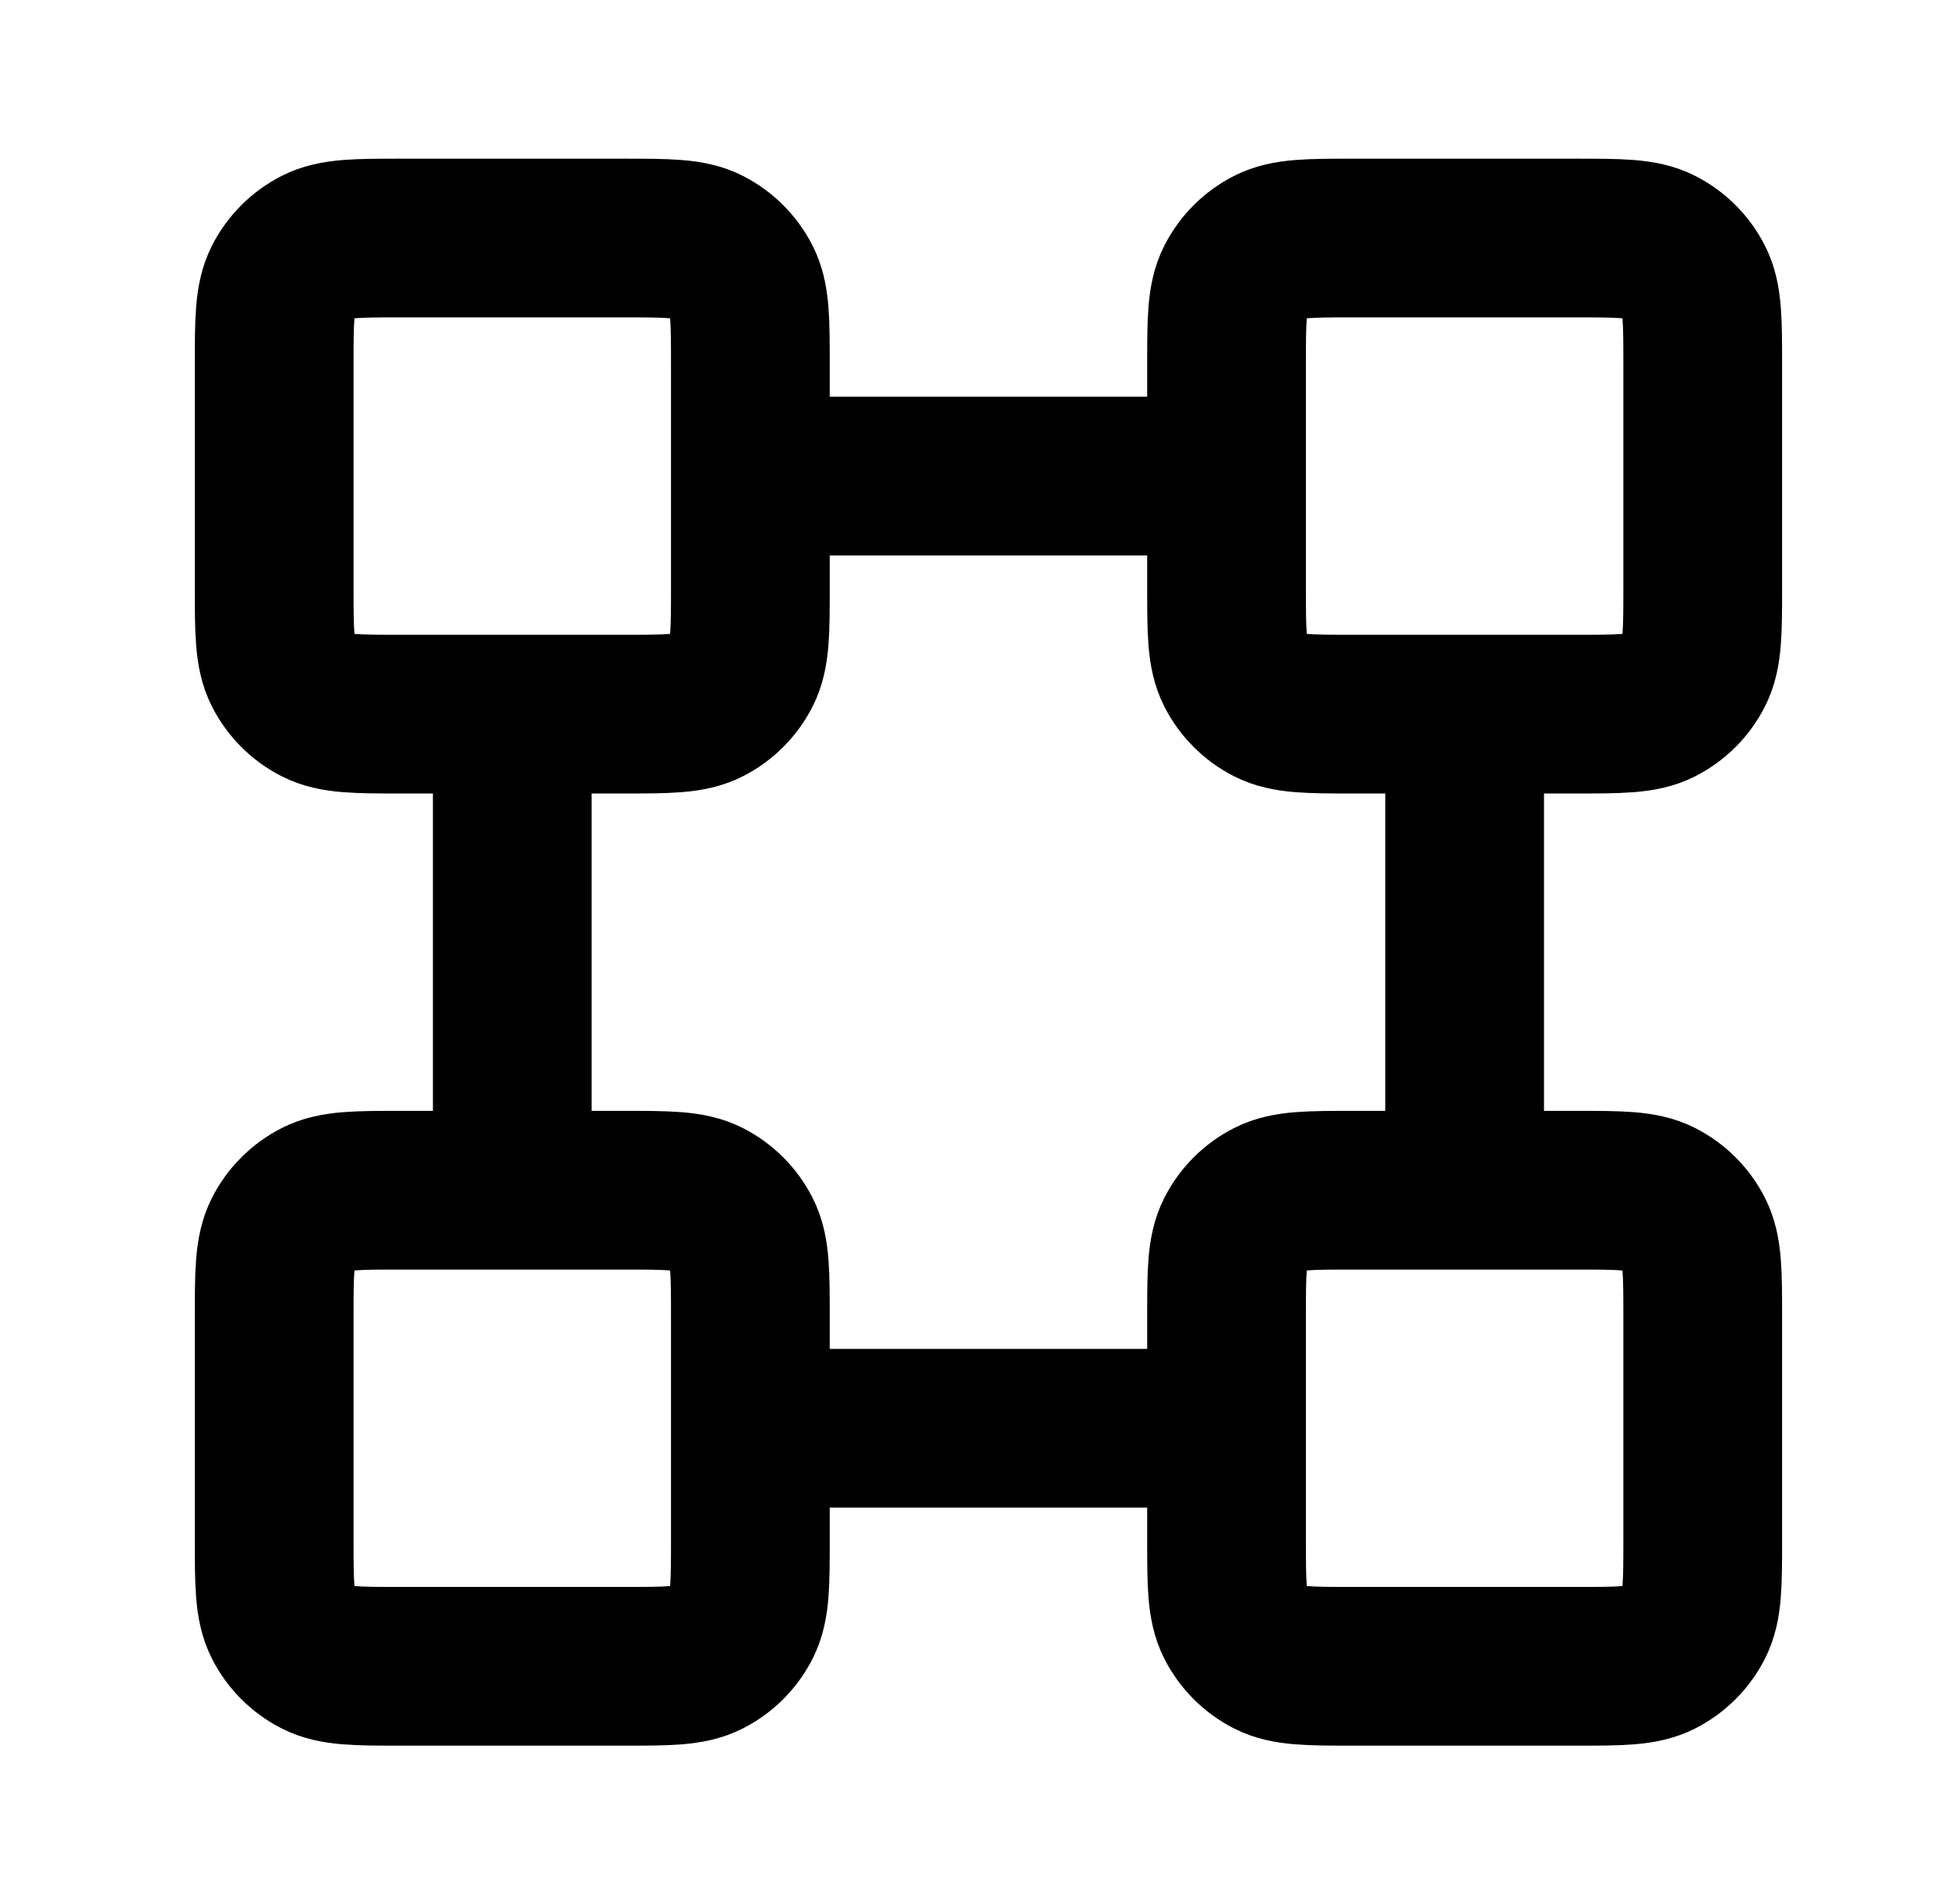 <svg width="45" height="44" viewBox="0 0 45 44" fill="none" xmlns="http://www.w3.org/2000/svg">
<path d="M11.834 16.5V27.5M28.334 11L17.334 11M33.834 16.5V27.5M28.334 33H17.334M9.267 16.5H14.401C15.427 16.5 15.941 16.5 16.333 16.3C16.678 16.124 16.958 15.844 17.134 15.499C17.334 15.107 17.334 14.593 17.334 13.567V8.433C17.334 7.407 17.334 6.893 17.134 6.501C16.958 6.156 16.678 5.876 16.333 5.7C15.941 5.5 15.427 5.5 14.401 5.5H9.267C8.241 5.5 7.727 5.5 7.335 5.7C6.99 5.876 6.71 6.156 6.534 6.501C6.334 6.893 6.334 7.407 6.334 8.433V13.567C6.334 14.593 6.334 15.107 6.534 15.499C6.71 15.844 6.99 16.124 7.335 16.3C7.727 16.5 8.241 16.5 9.267 16.5ZM9.267 38.5H14.401C15.427 38.5 15.941 38.5 16.333 38.3C16.678 38.124 16.958 37.844 17.134 37.499C17.334 37.107 17.334 36.593 17.334 35.567V30.433C17.334 29.407 17.334 28.893 17.134 28.501C16.958 28.156 16.678 27.876 16.333 27.7C15.941 27.5 15.427 27.5 14.401 27.5H9.267C8.241 27.5 7.727 27.5 7.335 27.7C6.99 27.876 6.71 28.156 6.534 28.501C6.334 28.893 6.334 29.407 6.334 30.433V35.567C6.334 36.593 6.334 37.107 6.534 37.499C6.71 37.844 6.99 38.124 7.335 38.3C7.727 38.5 8.241 38.5 9.267 38.5ZM31.267 16.5H36.401C37.427 16.5 37.941 16.5 38.333 16.3C38.678 16.124 38.958 15.844 39.134 15.499C39.334 15.107 39.334 14.593 39.334 13.567V8.433C39.334 7.407 39.334 6.893 39.134 6.501C38.958 6.156 38.678 5.876 38.333 5.7C37.941 5.5 37.427 5.5 36.401 5.5H31.267C30.241 5.5 29.727 5.5 29.335 5.7C28.99 5.876 28.71 6.156 28.534 6.501C28.334 6.893 28.334 7.407 28.334 8.433V13.567C28.334 14.593 28.334 15.107 28.534 15.499C28.71 15.844 28.99 16.124 29.335 16.3C29.727 16.5 30.241 16.5 31.267 16.5ZM31.267 38.5H36.401C37.427 38.5 37.941 38.5 38.333 38.3C38.678 38.124 38.958 37.844 39.134 37.499C39.334 37.107 39.334 36.593 39.334 35.567V30.433C39.334 29.407 39.334 28.893 39.134 28.501C38.958 28.156 38.678 27.876 38.333 27.7C37.941 27.5 37.427 27.5 36.401 27.5H31.267C30.241 27.5 29.727 27.5 29.335 27.7C28.99 27.876 28.71 28.156 28.534 28.501C28.334 28.893 28.334 29.407 28.334 30.433V35.567C28.334 36.593 28.334 37.107 28.534 37.499C28.71 37.844 28.99 38.124 29.335 38.3C29.727 38.5 30.241 38.5 31.267 38.5Z" stroke="black" stroke-width="3.667" stroke-linecap="round"/>
</svg>
